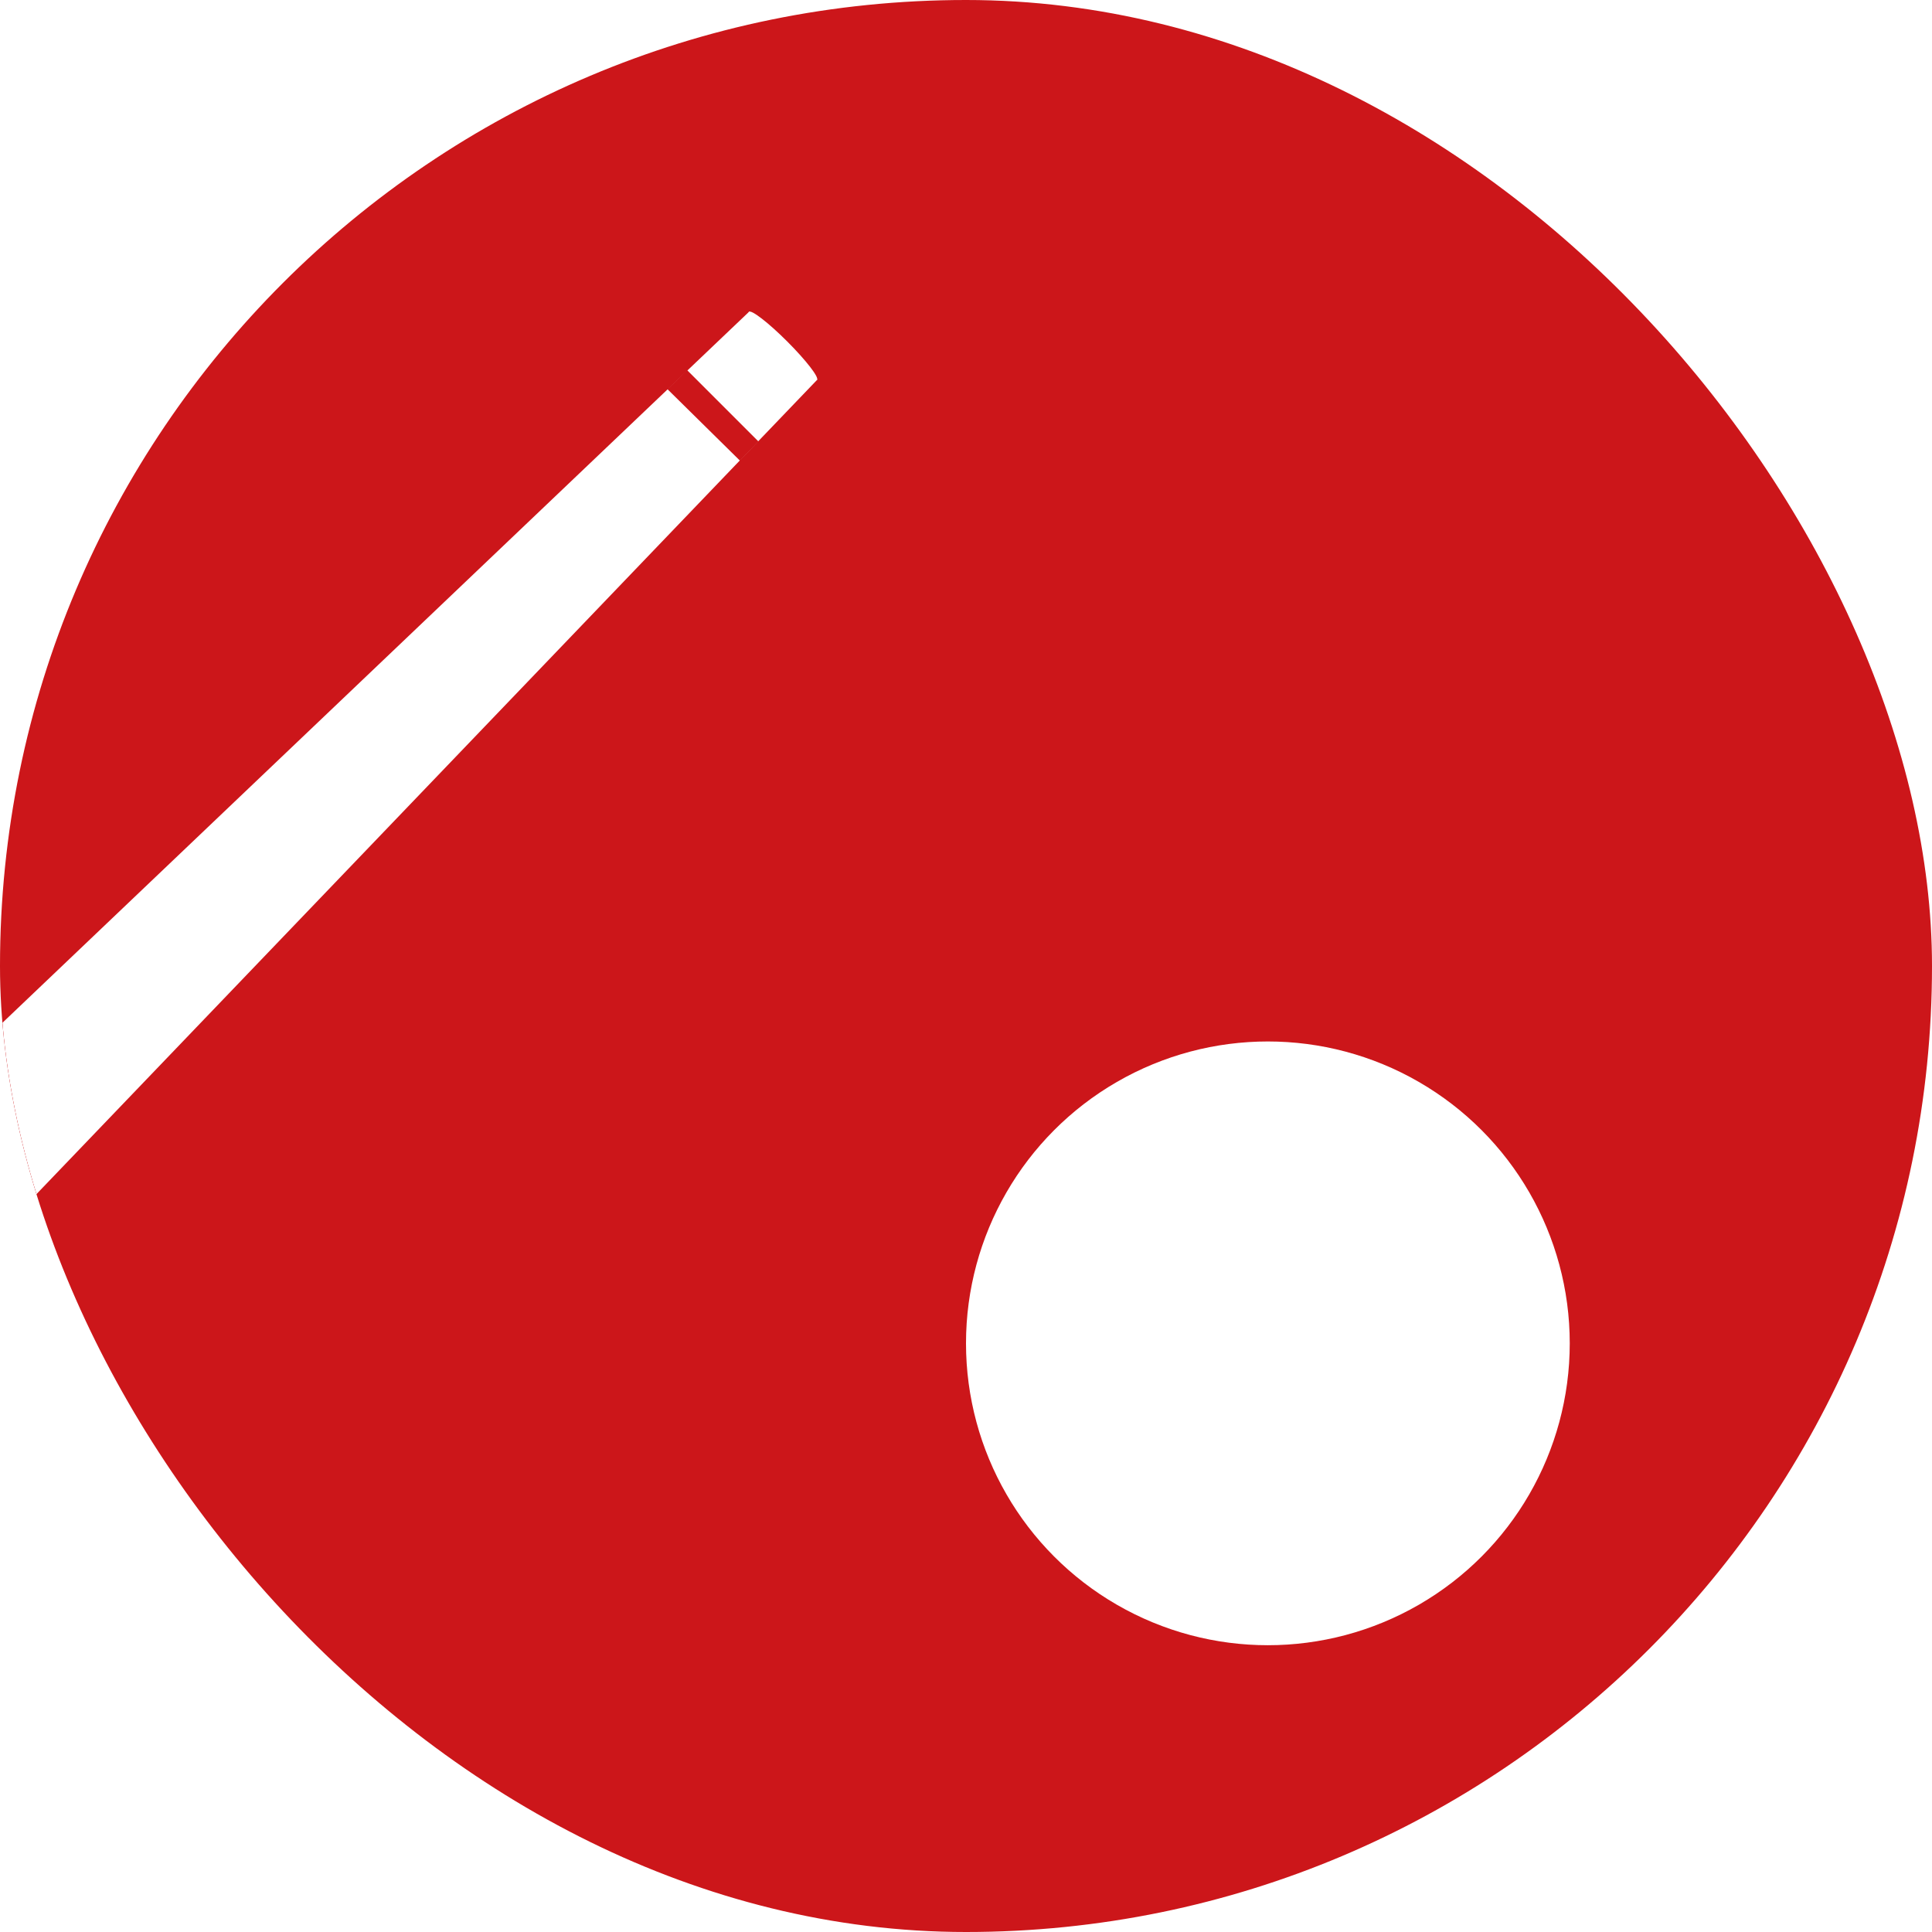 <svg width="256" height="256" viewBox="0 0 256 256" fill="none" xmlns="http://www.w3.org/2000/svg">
<g clip-path="url(#clip0_1_114)">
<rect width="256" height="256" rx="128" fill="#CC161A"/>
<g filter="url(#filter0_d_1_114)">
<circle cx="168" cy="168" r="40" fill="url(#paint0_linear_1_114)"/>
</g>
<g filter="url(#filter1_d_1_114)">
<path d="M99.28 33.286C99.28 33.286 104.19 38.197 103.789 37.795C103.388 37.394 108.298 42.304 108.298 42.304L-1.929 157.279L-16.071 143.137L99.28 33.286Z" fill="white"/>
<ellipse cx="103.745" cy="37.828" rx="6.375" ry="0.812" transform="rotate(45 103.745 37.828)" fill="white"/>
<path d="M91.05 41.051L100.492 50.492L98.05 53.042L88.437 43.563L91.05 41.051Z" fill="#CC161A"/>
</g>
</g>
<defs>
<filter id="filter0_d_1_114" x="118" y="128" width="100" height="100" filterUnits="userSpaceOnUse" color-interpolation-filters="sRGB">
<feFlood flood-opacity="0" result="BackgroundImageFix"/>
<feColorMatrix in="SourceAlpha" type="matrix" values="0 0 0 0 0 0 0 0 0 0 0 0 0 0 0 0 0 0 127 0" result="hardAlpha"/>
<feOffset dy="10"/>
<feGaussianBlur stdDeviation="5"/>
<feColorMatrix type="matrix" values="0 0 0 0 0 0 0 0 0 0 0 0 0 0 0 0 0 0 0.5 0"/>
<feBlend mode="normal" in2="BackgroundImageFix" result="effect1_dropShadow_1_114"/>
<feBlend mode="normal" in="SourceGraphic" in2="effect1_dropShadow_1_114" result="shape"/>
</filter>
<filter id="filter1_d_1_114" x="-24.071" y="33.284" width="140.369" height="139.996" filterUnits="userSpaceOnUse" color-interpolation-filters="sRGB">
<feFlood flood-opacity="0" result="BackgroundImageFix"/>
<feColorMatrix in="SourceAlpha" type="matrix" values="0 0 0 0 0 0 0 0 0 0 0 0 0 0 0 0 0 0 127 0" result="hardAlpha"/>
<feOffset dy="8"/>
<feGaussianBlur stdDeviation="4"/>
<feColorMatrix type="matrix" values="0 0 0 0 0 0 0 0 0 0 0 0 0 0 0 0 0 0 0.5 0"/>
<feBlend mode="normal" in2="BackgroundImageFix" result="effect1_dropShadow_1_114"/>
<feBlend mode="normal" in="SourceGraphic" in2="effect1_dropShadow_1_114" result="shape"/>
</filter>
<linearGradient id="paint0_linear_1_114" x1="168" y1="128" x2="168" y2="208" gradientUnits="userSpaceOnUse">
<stop stop-color="white"/>
<stop offset="1" stop-color="white"/>
</linearGradient>
<clipPath id="clip0_1_114">
<rect width="256" height="256" rx="128" fill="white"/>
</clipPath>
</defs>
</svg>
